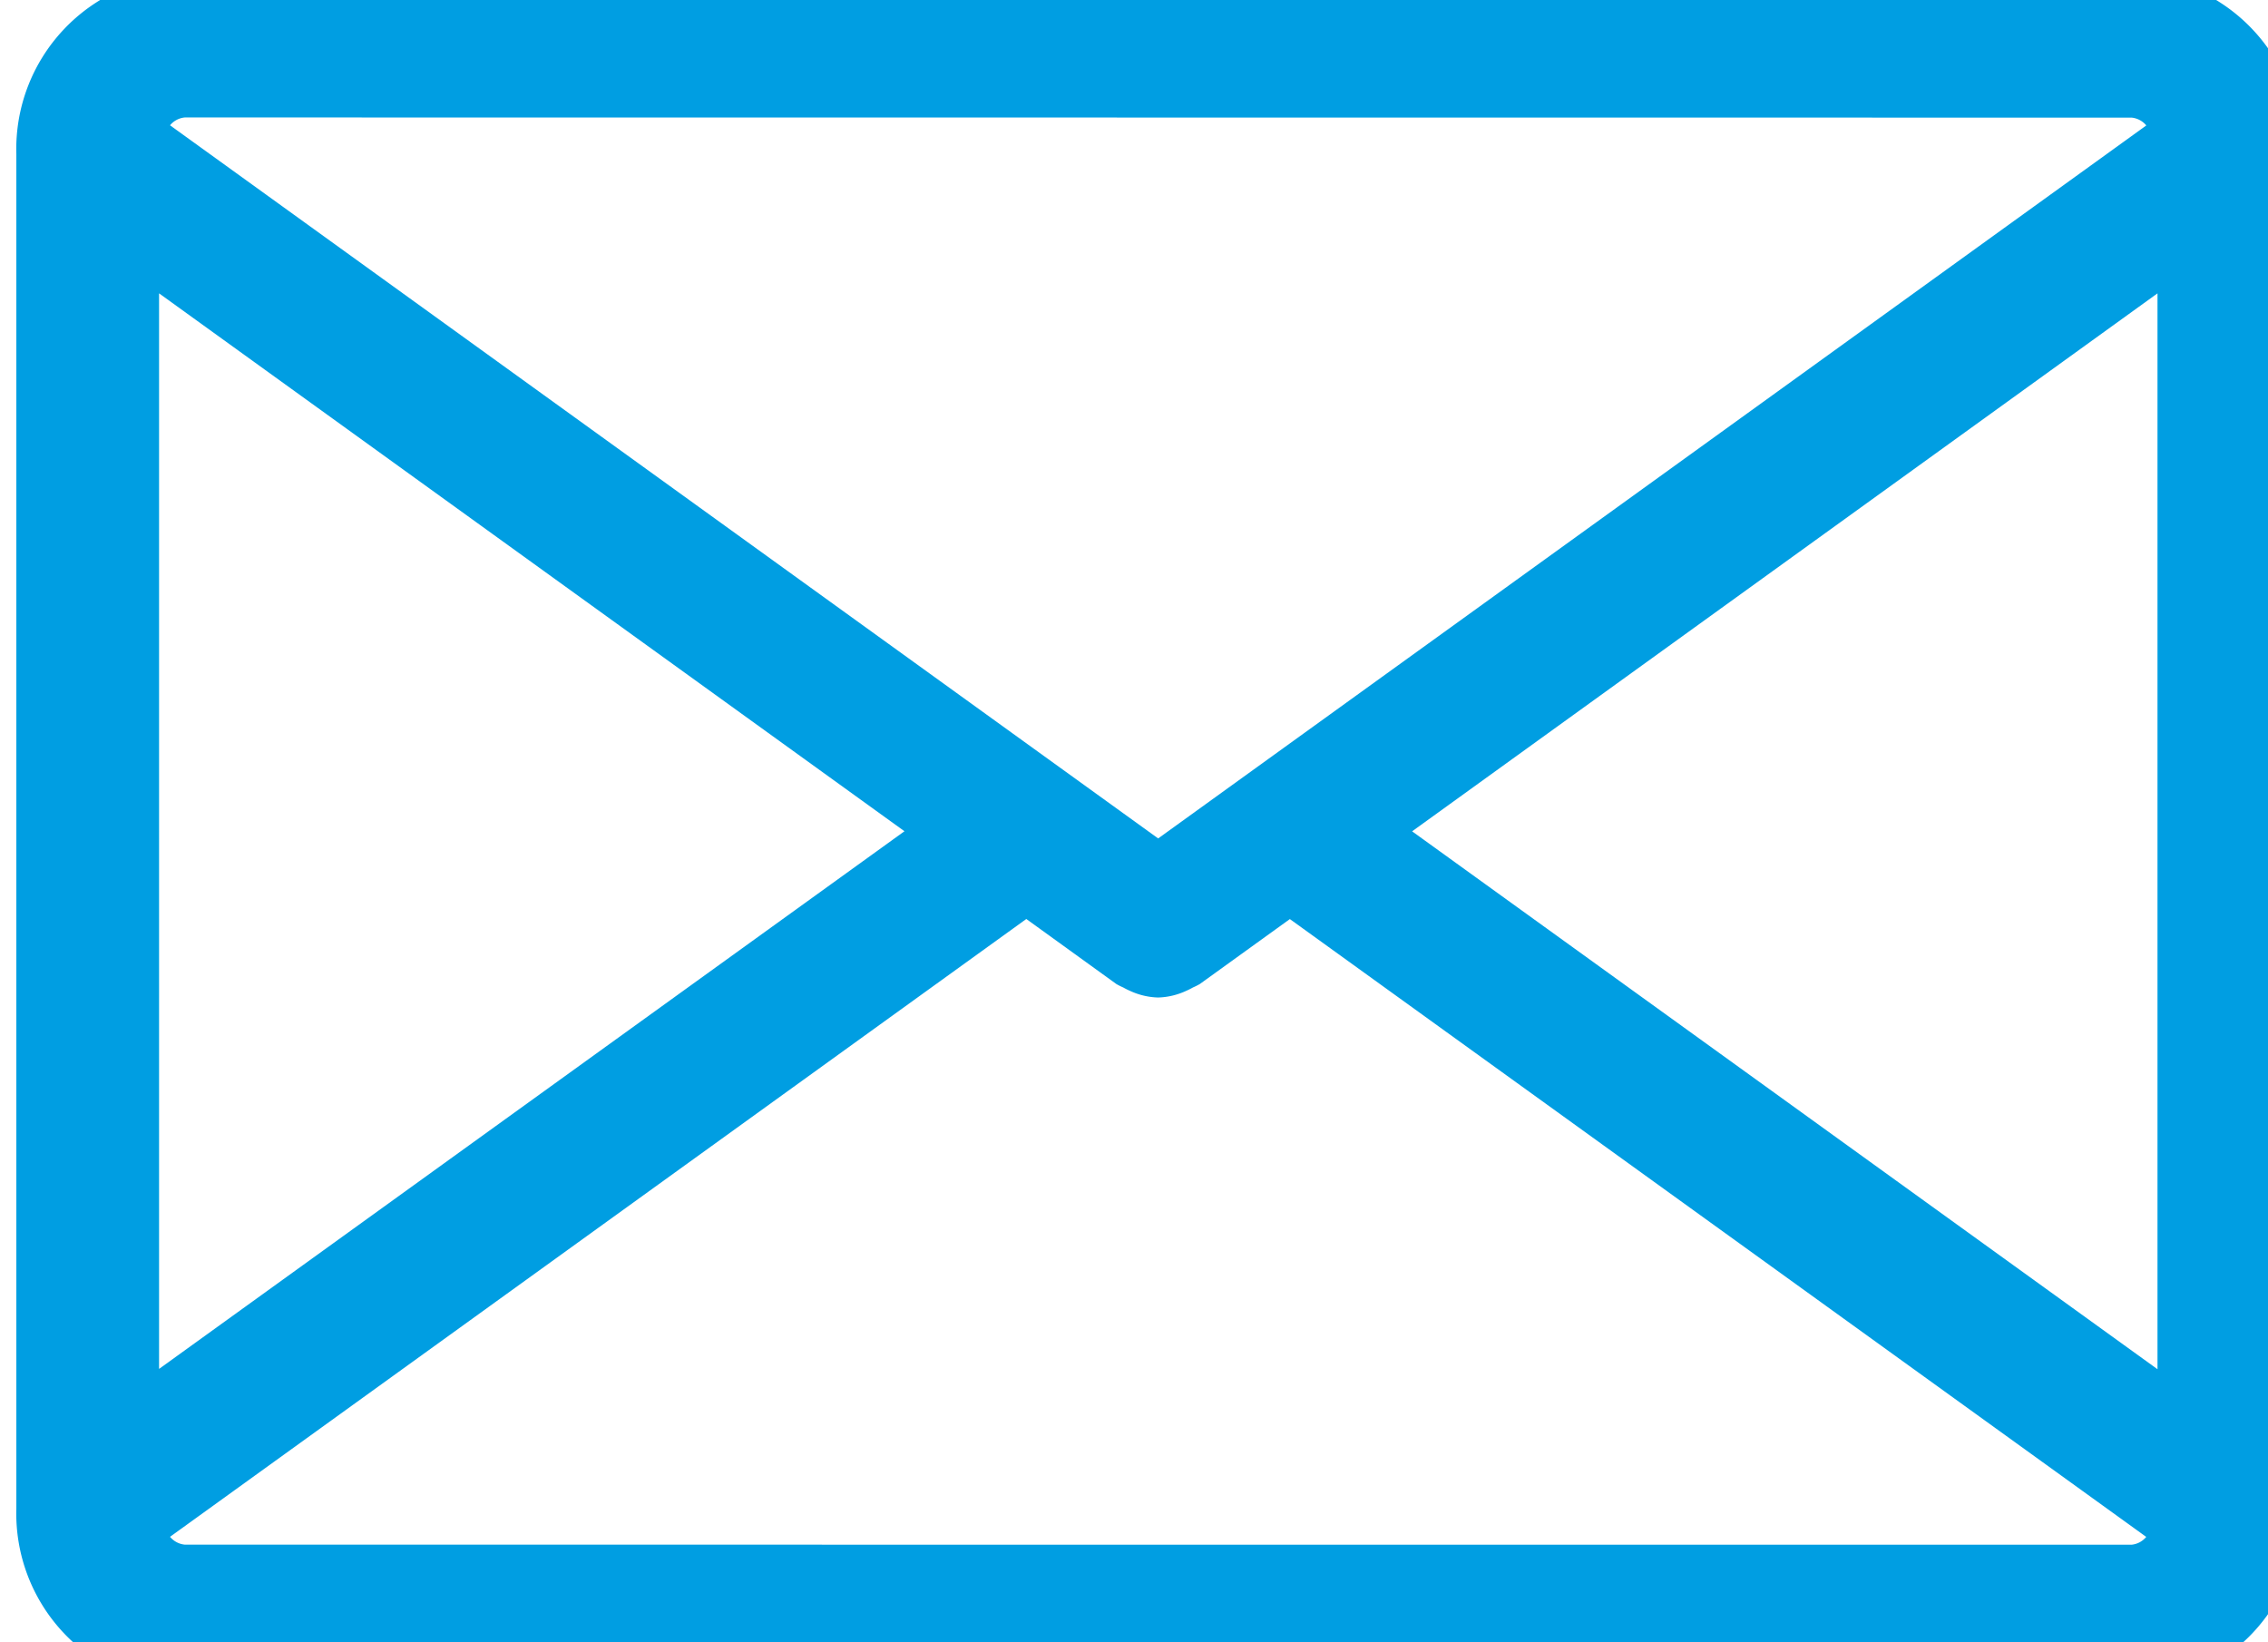 <svg xmlns="http://www.w3.org/2000/svg" xmlns:xlink="http://www.w3.org/1999/xlink" width="29" height="21" viewBox="0 0 29 21">
  <defs>
    <clipPath id="clip-path">
      <rect id="Rectangle_1006" data-name="Rectangle 1006" width="29" height="21" transform="translate(-0.208 0.321)" fill="#009ee2"/>
    </clipPath>
  </defs>
  <g id="Group_2017" data-name="Group 2017" transform="translate(0.208 -0.321)">
    <g id="Group_2016" data-name="Group 2016" clip-path="url(#clip-path)">
      <path id="Path_2795" data-name="Path 2795" d="M27.047,0H2.153A2.227,2.227,0,0,0,0,2.289V19.613A2.227,2.227,0,0,0,2.153,21.9H27.047A2.227,2.227,0,0,0,29.2,19.613V2.289A2.227,2.227,0,0,0,27.047,0m-9.2,10.951,9.531-6.879V17.829Zm9.2-9.126a.279.279,0,0,1,.188.1L14.6,11.042,1.965,1.923a.279.279,0,0,1,.189-.1Zm-25.222,16V4.072l9.531,6.878Zm.329,2.247a.28.28,0,0,1-.189-.1l10.949-7.9,1.152.832a.876.876,0,0,0,.088.044.9.9,0,0,0,.084.042.909.909,0,0,0,.361.086h0a.909.909,0,0,0,.361-.086.9.9,0,0,0,.084-.042.883.883,0,0,0,.088-.044l1.152-.831,10.95,7.9a.279.279,0,0,1-.188.1Z" transform="translate(0.001)" fill="#009ee2"/>
    </g>
  </g>
</svg>
